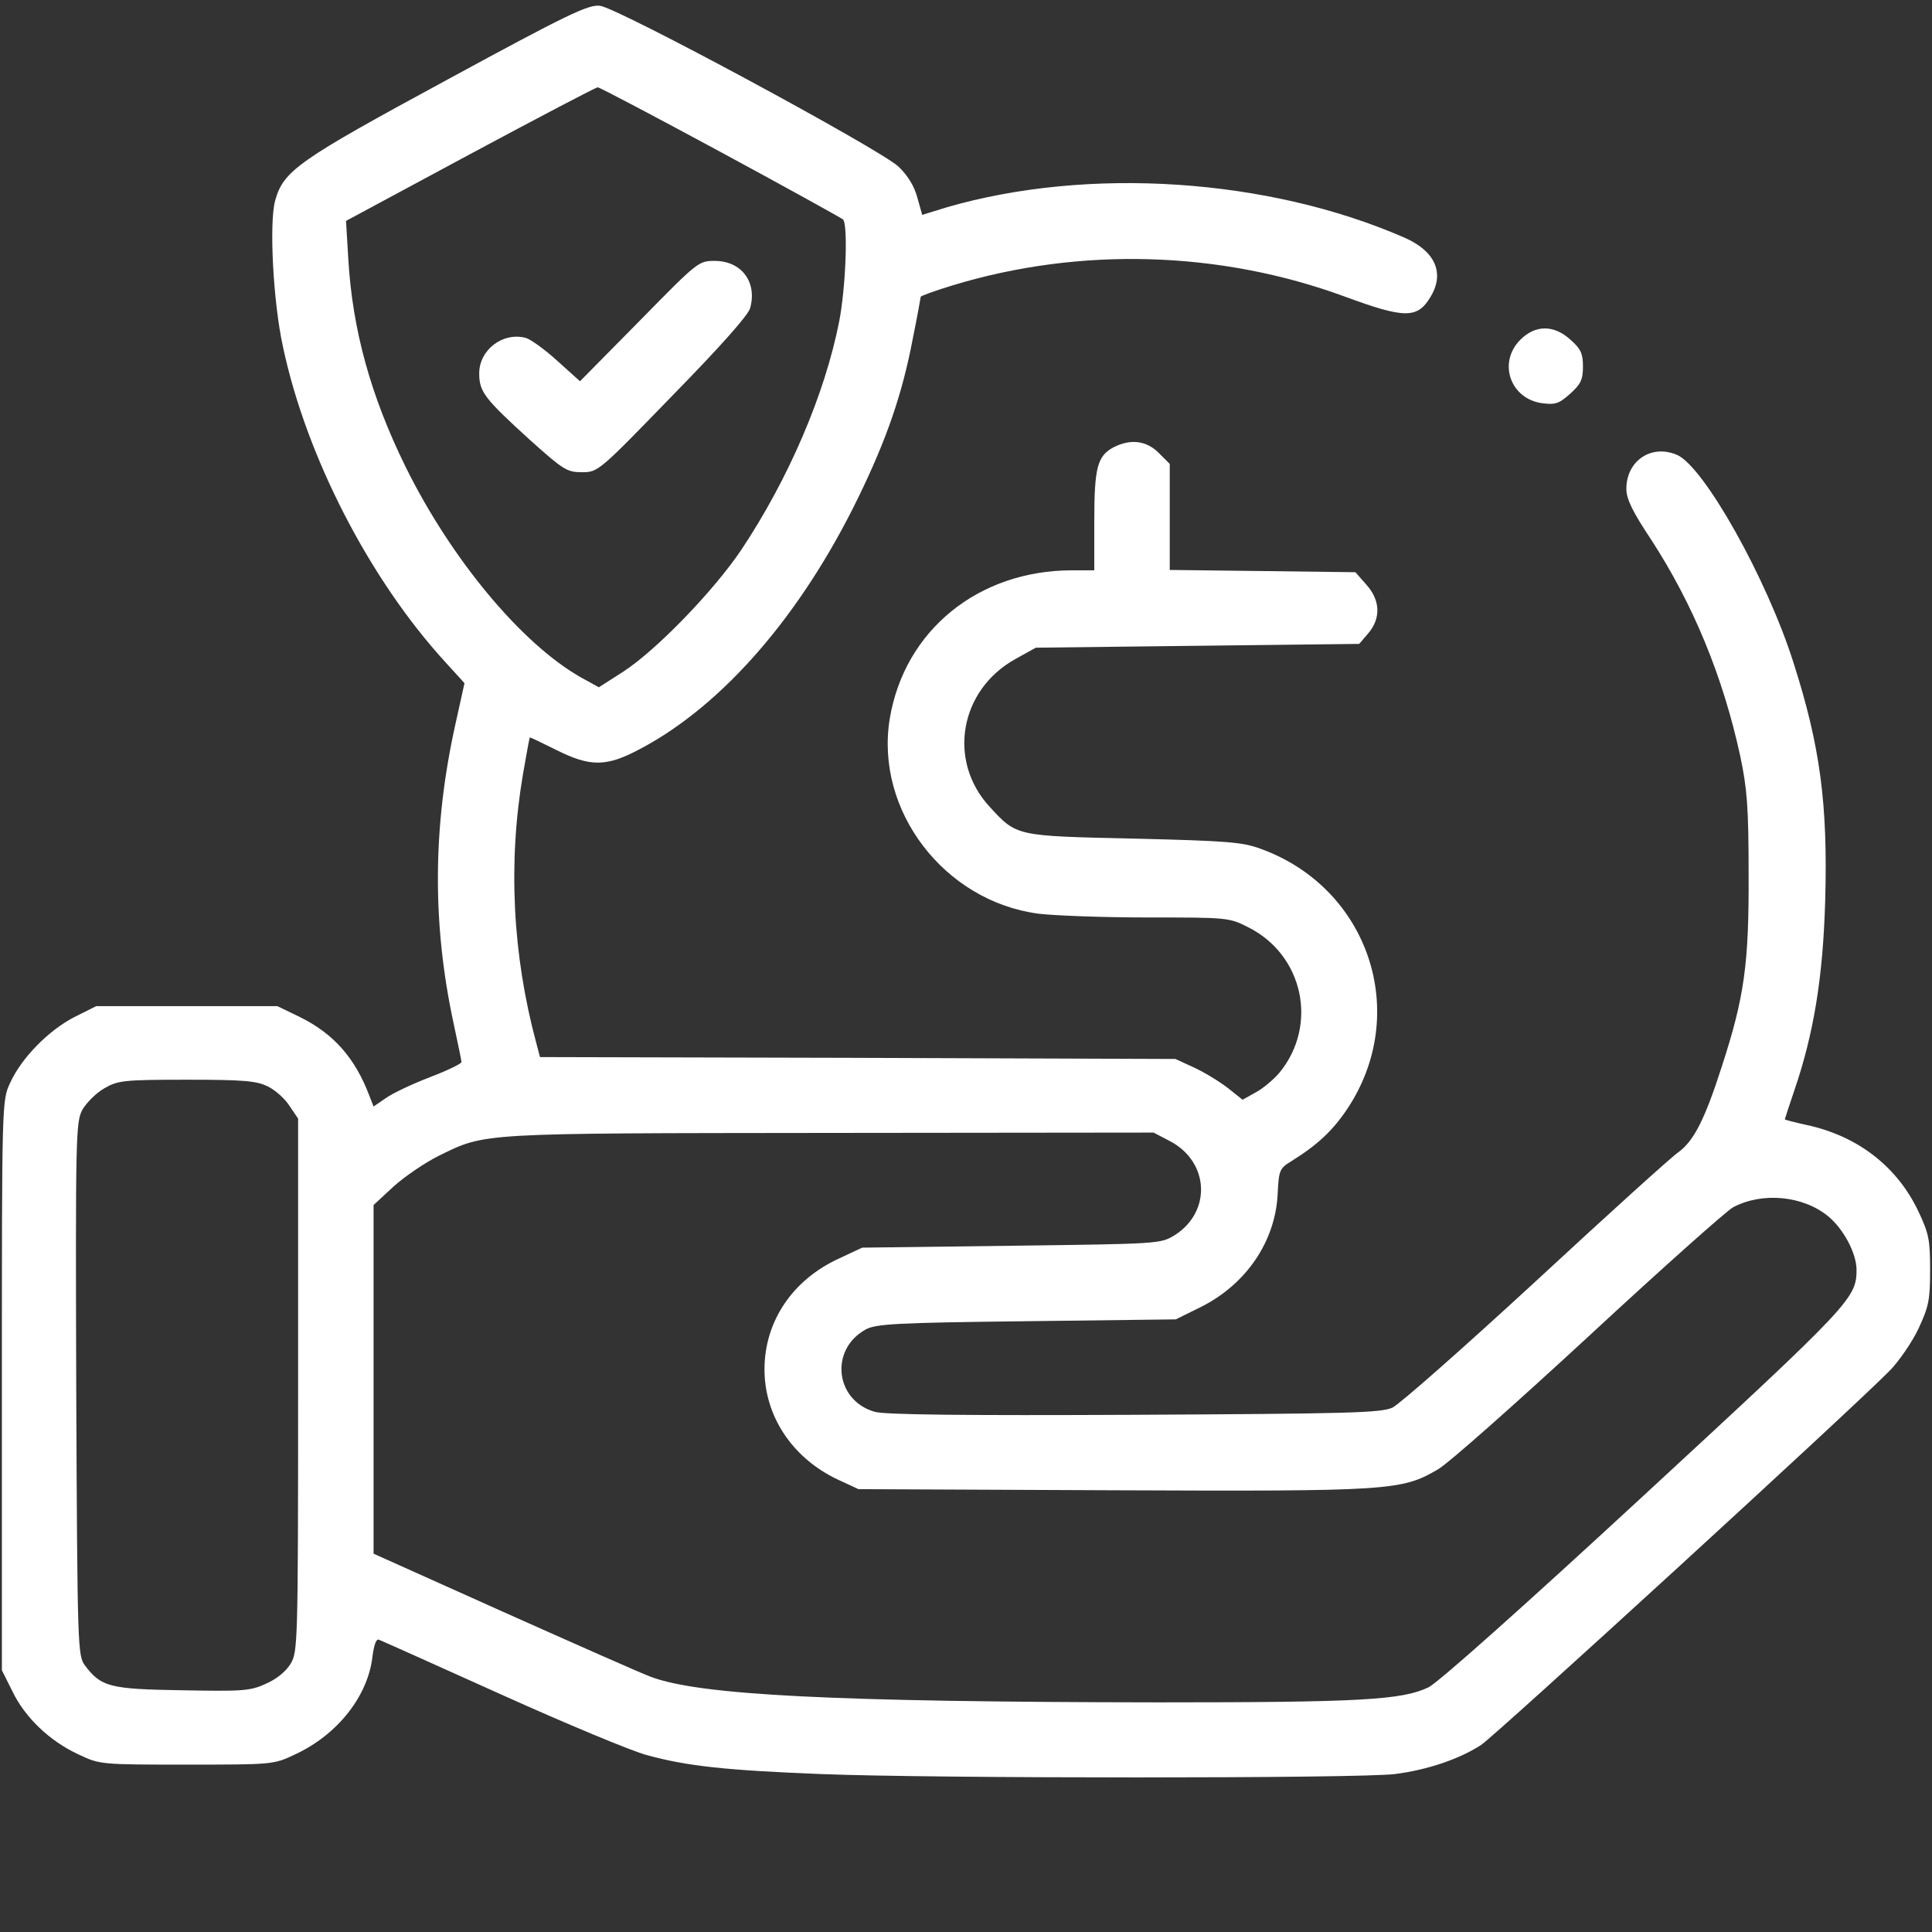 <?xml version="1.0" encoding="UTF-8"?>
<svg xmlns="http://www.w3.org/2000/svg" width="50" height="50" viewBox="0 0 50 50" fill="none">
  <rect x="0" y="0" width="50" height="50" fill="#333333" stroke="none"/>
  <path d="M11.572 2.064C7.695 4.164 7.334 4.418 7.119 5.199C6.963 5.785 7.07 7.826 7.324 8.979C7.93 11.83 9.57 14.994 11.514 17.123L12.021 17.68L11.777 18.783C11.201 21.4 11.182 23.9 11.738 26.479C11.846 26.986 11.943 27.445 11.943 27.484C11.953 27.523 11.592 27.699 11.133 27.875C10.674 28.051 10.156 28.295 9.98 28.422L9.668 28.637L9.561 28.363C9.189 27.377 8.633 26.752 7.764 26.322L7.178 26.039H4.834H2.49L1.924 26.322C1.26 26.664 0.557 27.377 0.264 28.021C0.049 28.48 0.049 28.48 0.049 35.853V43.227L0.322 43.773C0.645 44.447 1.289 45.062 2.031 45.404C2.588 45.668 2.607 45.668 4.834 45.668C7.061 45.668 7.08 45.668 7.637 45.404C8.73 44.897 9.521 43.9 9.639 42.875C9.678 42.572 9.736 42.406 9.805 42.435C9.863 42.455 11.299 43.1 12.988 43.861C14.678 44.623 16.367 45.326 16.748 45.424C17.783 45.707 18.779 45.815 21.24 45.912C24.141 46.029 35.185 46.029 36.103 45.912C36.943 45.805 37.773 45.522 38.33 45.16C38.711 44.906 47.91 36.488 48.916 35.463C49.15 35.219 49.482 34.74 49.648 34.389C49.912 33.822 49.951 33.656 49.951 32.875C49.951 32.084 49.922 31.928 49.639 31.332C49.092 30.189 48.076 29.398 46.758 29.115C46.445 29.047 46.191 28.979 46.191 28.969C46.191 28.959 46.299 28.627 46.435 28.227C46.943 26.742 47.178 25.297 47.236 23.305C47.305 20.805 47.109 19.32 46.416 17.152C45.723 14.965 44.092 12.065 43.398 11.771C42.734 11.488 42.09 11.928 42.09 12.65C42.09 12.914 42.246 13.236 42.734 13.969C43.818 15.639 44.59 17.504 45.039 19.574C45.215 20.414 45.254 20.883 45.254 22.621C45.264 24.945 45.147 25.795 44.56 27.602C44.121 28.969 43.838 29.525 43.438 29.818C43.262 29.936 41.602 31.439 39.746 33.158C37.891 34.867 36.221 36.342 36.035 36.43C35.732 36.566 34.912 36.586 29.346 36.615C25.02 36.635 22.881 36.615 22.637 36.537C21.611 36.244 21.465 34.926 22.402 34.408C22.666 34.262 23.174 34.232 26.562 34.193L30.43 34.145L31.064 33.832C32.246 33.246 33.008 32.133 33.066 30.893C33.096 30.287 33.115 30.238 33.418 30.053C34.092 29.633 34.482 29.271 34.863 28.705C36.514 26.234 35.43 22.982 32.627 21.967C32.148 21.791 31.758 21.762 29.346 21.703C26.279 21.635 26.318 21.645 25.615 20.883C24.512 19.691 24.834 17.855 26.279 17.055L26.807 16.762L30.986 16.713L35.176 16.664L35.41 16.391C35.742 16 35.723 15.531 35.361 15.131L35.078 14.809L32.676 14.779L30.273 14.75V13.383V12.006L29.99 11.723C29.668 11.4 29.258 11.352 28.818 11.576C28.398 11.801 28.32 12.104 28.32 13.49V14.76H27.744C25.322 14.76 23.408 16.312 23.027 18.598C22.637 20.971 24.434 23.324 26.875 23.646C27.266 23.695 28.535 23.744 29.697 23.744C31.758 23.744 31.807 23.744 32.305 23.998C33.73 24.711 34.121 26.527 33.115 27.758C32.959 27.943 32.676 28.178 32.49 28.275L32.158 28.461L31.777 28.158C31.562 27.992 31.182 27.758 30.908 27.631L30.42 27.406L22.197 27.377L13.975 27.357L13.877 26.986C13.262 24.701 13.145 22.318 13.535 20.033C13.623 19.525 13.701 19.096 13.711 19.086C13.721 19.076 14.023 19.223 14.395 19.408C15.293 19.857 15.703 19.848 16.592 19.369C18.721 18.236 20.742 15.902 22.217 12.865C22.949 11.361 23.35 10.199 23.623 8.764C23.74 8.188 23.828 7.699 23.828 7.68C23.828 7.66 24.199 7.523 24.648 7.387C27.949 6.381 31.582 6.488 34.815 7.68C36.348 8.246 36.68 8.246 37.012 7.699C37.402 7.074 37.148 6.498 36.338 6.146C32.822 4.613 28.174 4.301 24.502 5.365L23.867 5.561L23.74 5.111C23.662 4.818 23.496 4.545 23.252 4.311C22.773 3.861 15.986 0.199 15.527 0.15C15.234 0.111 14.697 0.365 11.572 2.064ZM18.643 3.93C20.342 4.848 21.768 5.639 21.816 5.678C21.953 5.814 21.885 7.465 21.719 8.314C21.348 10.209 20.4 12.406 19.189 14.223C18.477 15.287 16.973 16.84 16.123 17.387L15.498 17.787L15.02 17.523C13.496 16.654 11.68 14.477 10.498 12.084C9.59 10.238 9.121 8.529 9.014 6.703L8.955 5.717L12.168 3.988C13.935 3.041 15.42 2.26 15.469 2.26C15.518 2.26 16.943 3.012 18.643 3.93ZM6.934 28.119C7.119 28.207 7.373 28.432 7.49 28.617L7.715 28.949V35.844C7.715 42.592 7.705 42.748 7.52 43.06C7.393 43.266 7.148 43.461 6.875 43.578C6.475 43.764 6.26 43.773 4.707 43.744C2.832 43.715 2.617 43.656 2.197 43.1C2.012 42.846 2.002 42.66 1.973 35.951C1.953 29.389 1.963 29.047 2.129 28.725C2.236 28.539 2.49 28.285 2.695 28.168C3.047 27.963 3.193 27.943 4.834 27.943C6.318 27.943 6.641 27.973 6.934 28.119ZM30.283 29.535C31.299 30.072 31.357 31.361 30.4 31.967C30.029 32.191 30.01 32.191 26.172 32.24L22.314 32.289L21.709 32.572C20.518 33.119 19.795 34.184 19.785 35.414C19.775 36.635 20.498 37.728 21.67 38.285L22.217 38.539L28.779 38.568C35.977 38.598 36.27 38.578 37.207 38.031C37.471 37.885 39.219 36.332 41.113 34.584C42.998 32.836 44.688 31.332 44.853 31.244C45.605 30.844 46.66 30.941 47.315 31.479C47.715 31.811 48.037 32.426 48.047 32.846C48.047 33.598 47.94 33.715 42.559 38.685C39.355 41.645 37.236 43.529 36.973 43.666C36.289 43.998 35.185 44.057 29.98 44.057C21.562 44.047 18.086 43.871 16.836 43.393C16.572 43.295 14.854 42.533 13.018 41.713L9.668 40.209V35.697V31.186L10.185 30.707C10.479 30.443 10.996 30.092 11.348 29.916C12.578 29.311 12.334 29.33 21.494 29.32L29.854 29.311L30.283 29.535Z" fill="white"></path>
  <path d="M16.543 8.314L15.01 9.867L14.414 9.33C14.092 9.037 13.721 8.773 13.604 8.744C13.008 8.588 12.402 9.057 12.402 9.662C12.402 10.141 12.539 10.316 13.721 11.391C14.58 12.162 14.678 12.221 15.059 12.221C15.479 12.221 15.498 12.201 17.402 10.238C18.643 8.969 19.365 8.158 19.414 7.973C19.6 7.299 19.189 6.752 18.496 6.752C18.076 6.752 18.057 6.771 16.543 8.314Z" fill="white"></path>
  <path d="M39.346 8.793C38.76 9.379 39.082 10.316 39.902 10.434C40.254 10.482 40.352 10.444 40.635 10.19C40.908 9.945 40.967 9.828 40.967 9.486C40.967 9.145 40.908 9.027 40.645 8.793C40.215 8.402 39.736 8.402 39.346 8.793Z" fill="white"></path>
</svg>

